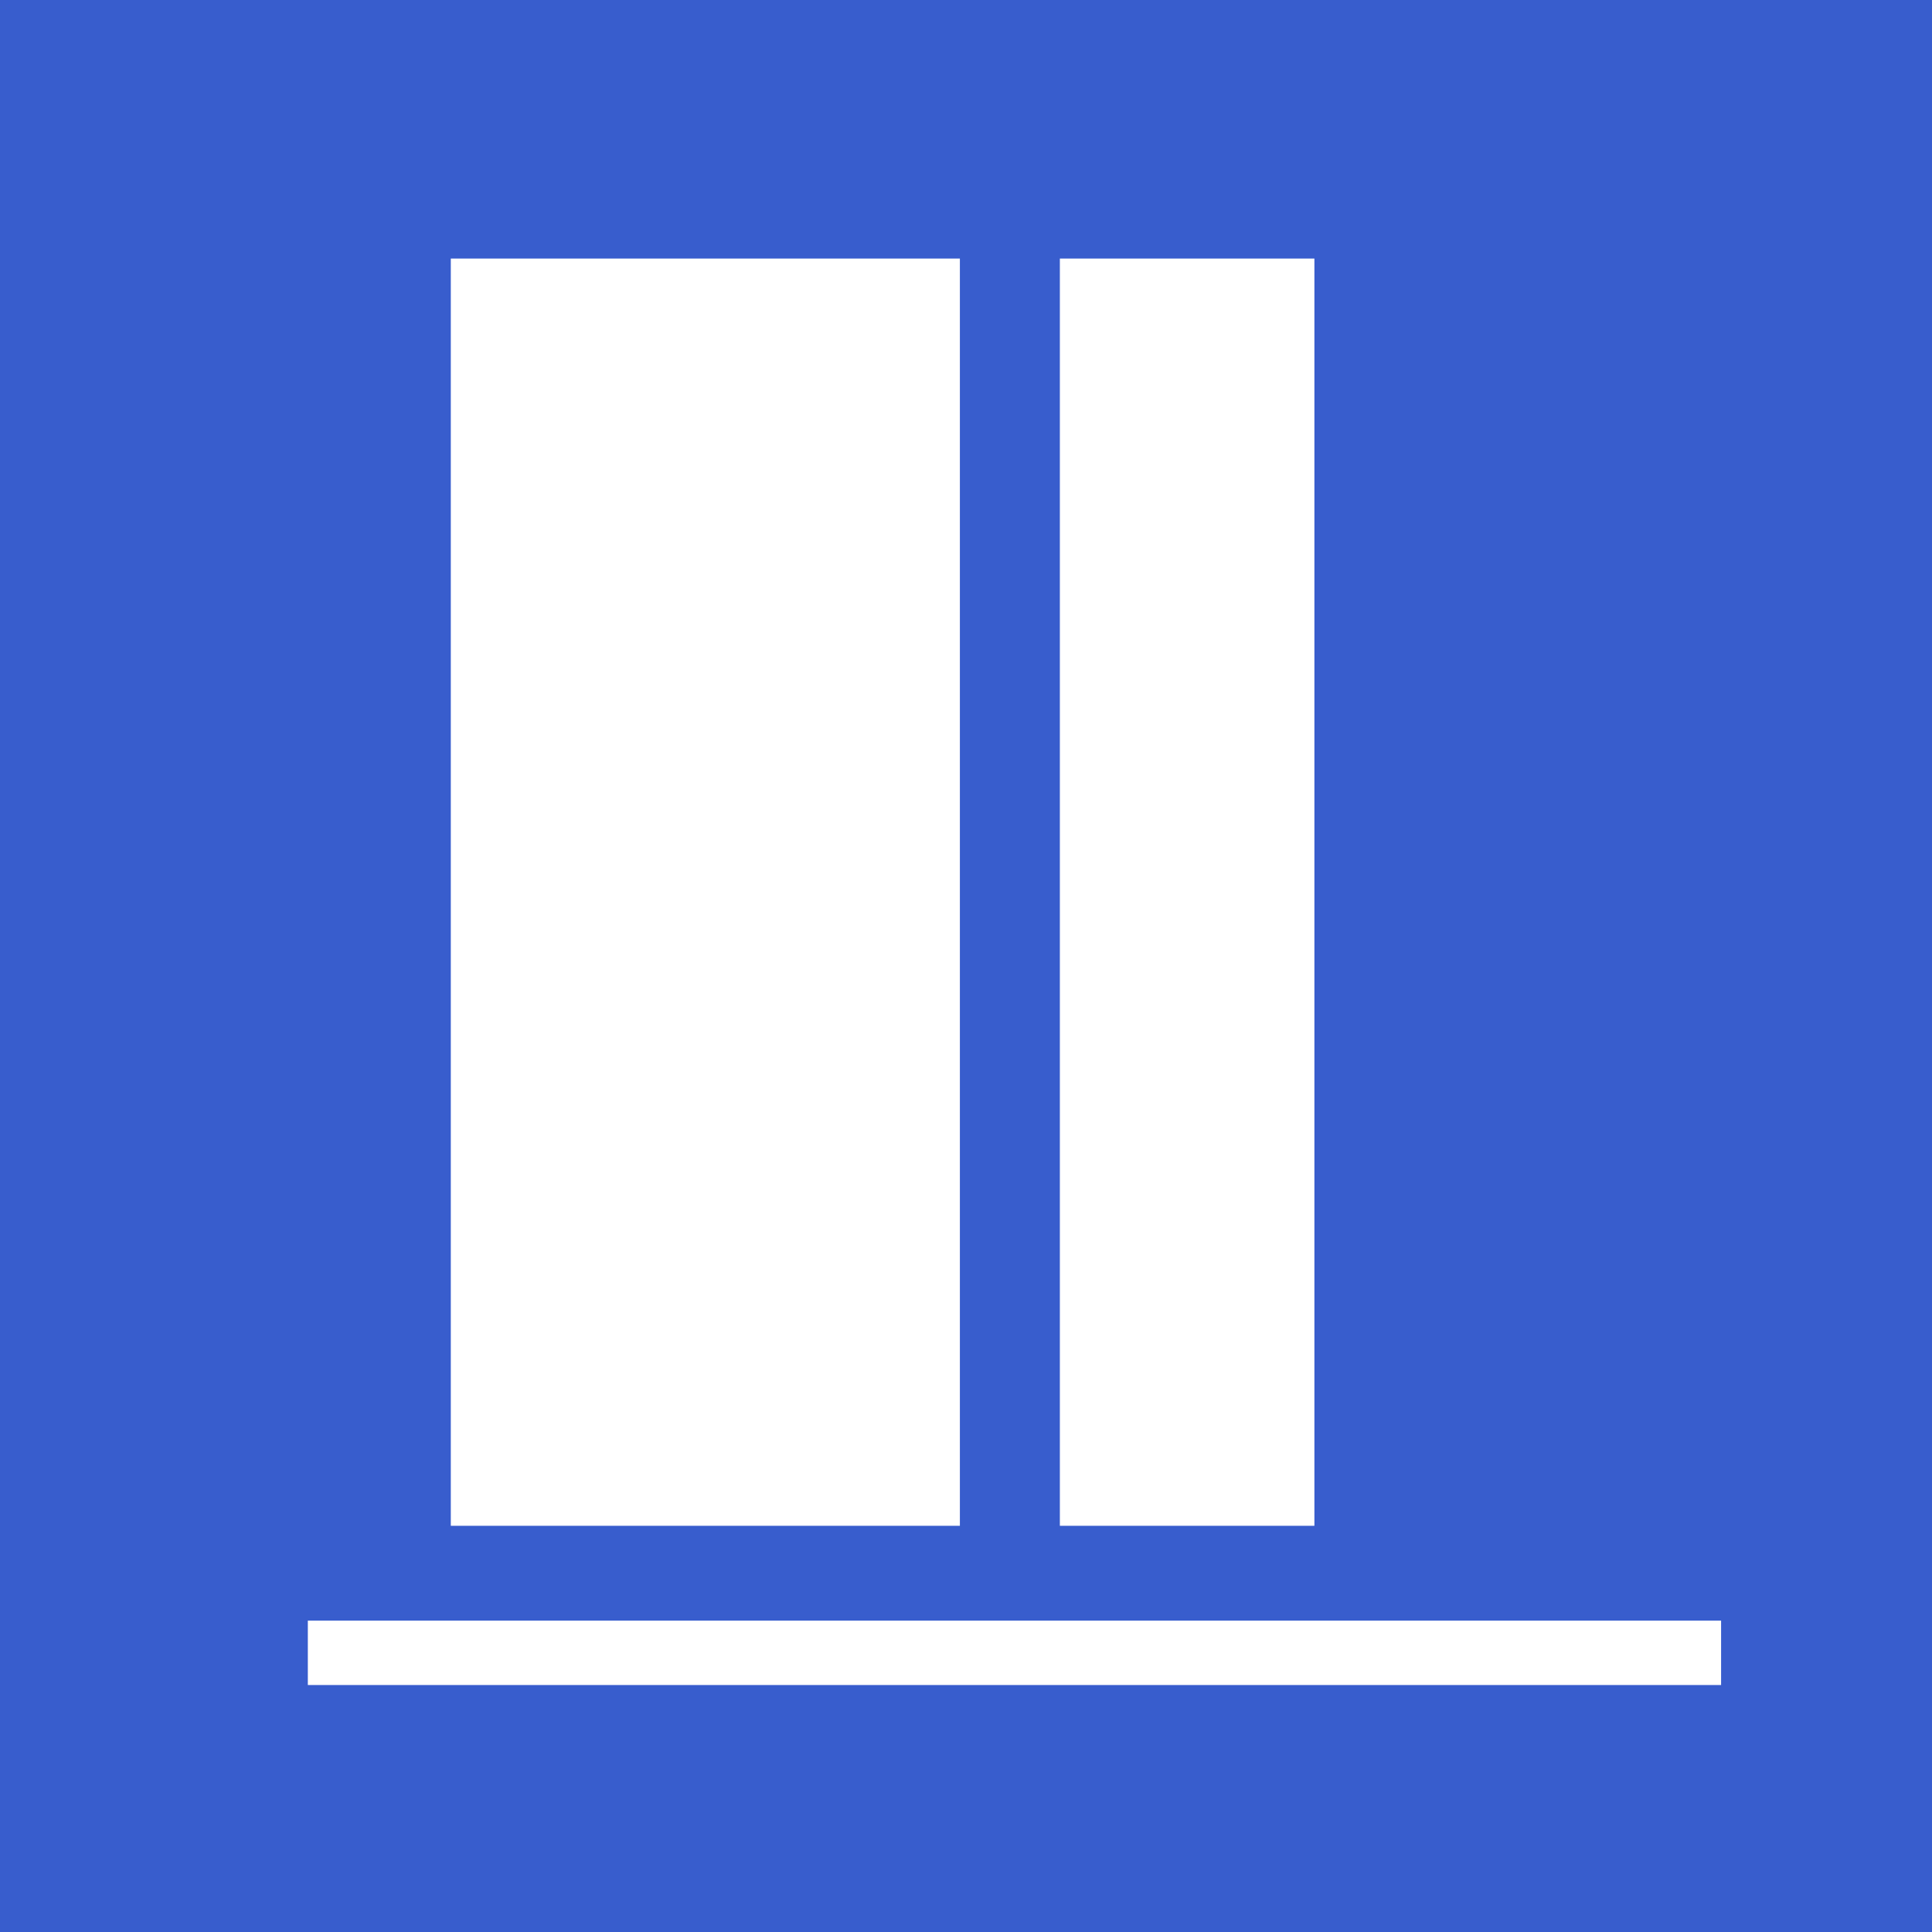 <svg xmlns="http://www.w3.org/2000/svg" id="Layer_1" data-name="Layer 1" viewBox="0 0 120 120"><defs><style>.cls-1{fill:#385dcd;}.cls-2{fill:#fff;}</style></defs><title>TwoPoints-Icon-Blue</title><g id="Layer_1-2" data-name="Layer 1"><rect class="cls-1" width="120" height="120"></rect></g><rect class="cls-2" x="28" y="16.06" width="31.62" height="78.71"></rect><rect class="cls-2" x="65.83" y="16.06" width="15.81" height="78.71"></rect><rect class="cls-2" x="61.01" y="58.76" width="4" height="87.78" transform="translate(165.66 39.65) rotate(90)"></rect></svg>